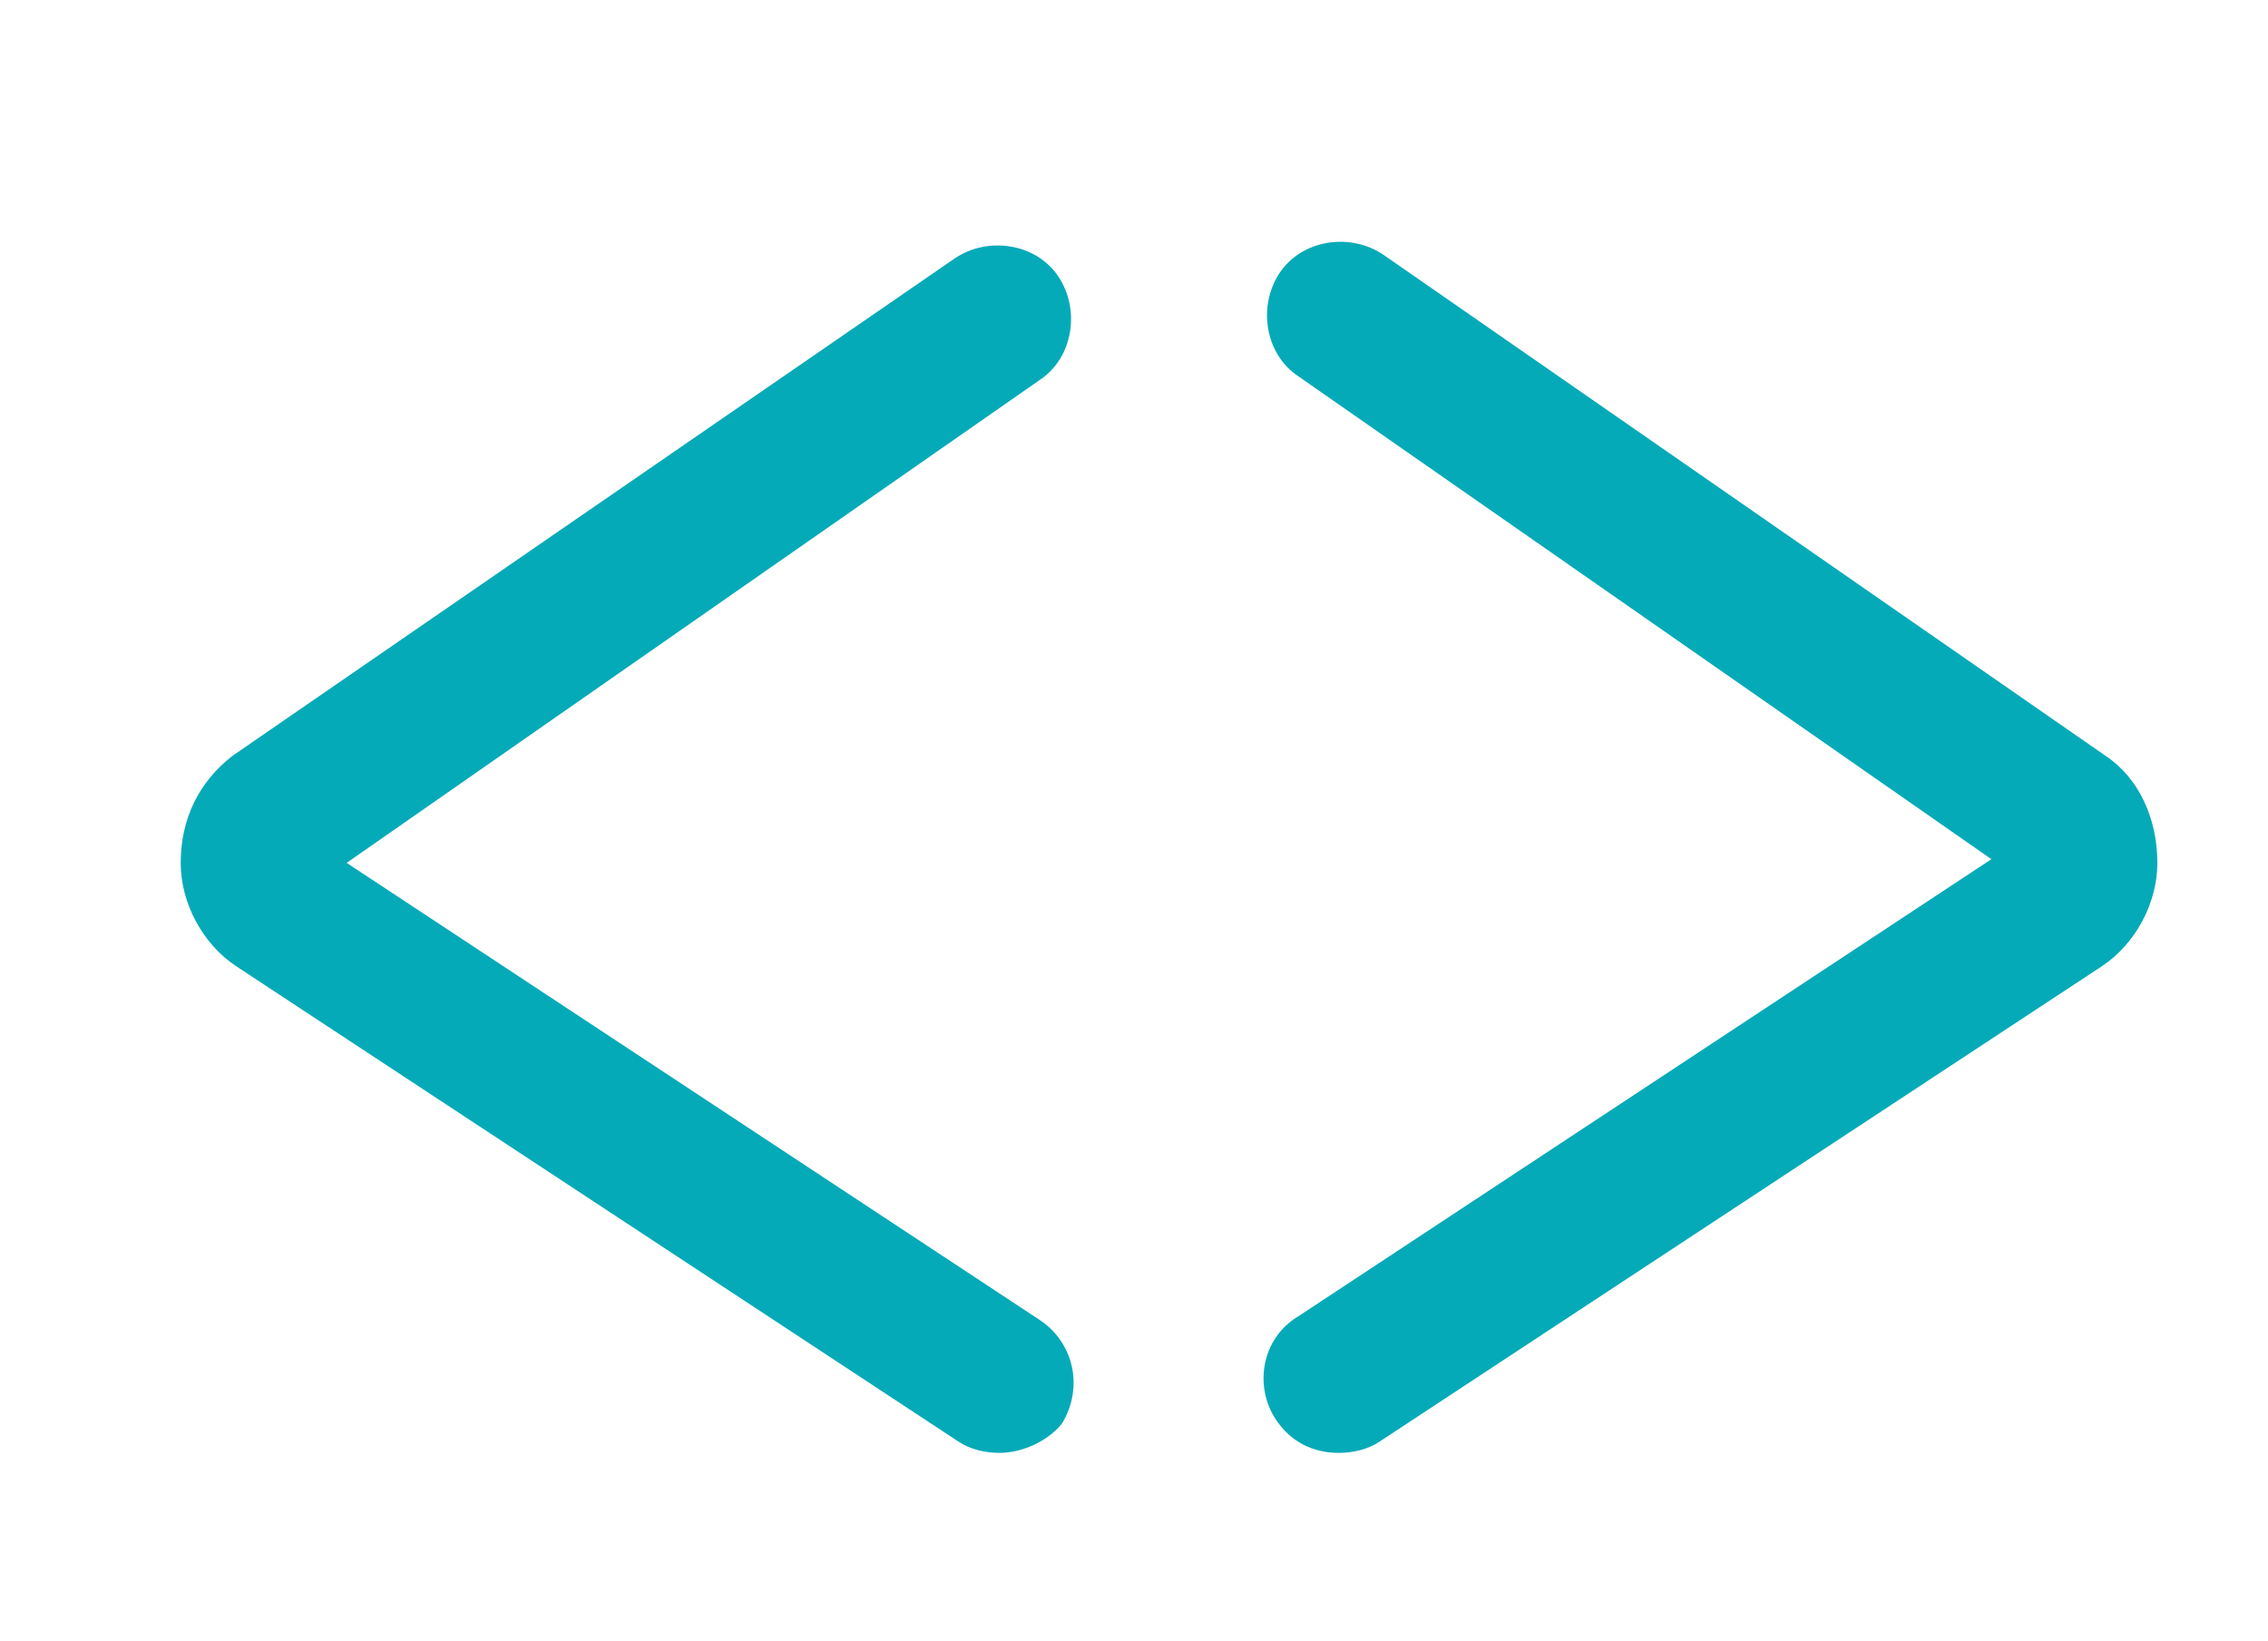 <?xml version="1.0" encoding="utf-8"?>
<!-- Generator: Adobe Illustrator 19.1.0, SVG Export Plug-In . SVG Version: 6.00 Build 0)  -->
<svg version="1.1" id="Layer_1" xmlns="http://www.w3.org/2000/svg" xmlns:xlink="http://www.w3.org/1999/xlink" x="0px" y="0px"
	 viewBox="-274 374.5 61.5 44.5" style="enable-background:new -274 374.5 61.5 44.5;" xml:space="preserve">
<style type="text/css">
	.st0{fill:#05AAB8;}
</style>
<path class="st0" d="M-246.9,413.9c-0.4,0-0.8-0.1-1.1-0.3l-19.6-12.9c-0.9-0.6-1.5-1.7-1.5-2.8c0-1.2,0.5-2.2,1.4-2.9l19.6-13.5
	c0.9-0.6,2.2-0.4,2.8,0.5c0.6,0.9,0.4,2.2-0.5,2.8l-18.8,13.1l18.8,12.4c0.9,0.6,1.2,1.8,0.6,2.8
	C-245.6,413.6-246.3,413.9-246.9,413.9z"/>
<path class="st0" d="M-237.7,413.9c-0.7,0-1.3-0.3-1.7-0.9c-0.6-0.9-0.4-2.2,0.6-2.8l18.8-12.4l-18.8-13.1c-0.9-0.6-1.1-1.9-0.5-2.8
	c0.6-0.9,1.9-1.1,2.8-0.5l19.6,13.6c0.9,0.6,1.4,1.7,1.4,2.9c0,1.1-0.6,2.2-1.5,2.8l-19.6,12.9
	C-236.9,413.8-237.3,413.9-237.7,413.9z"/>
</svg>
